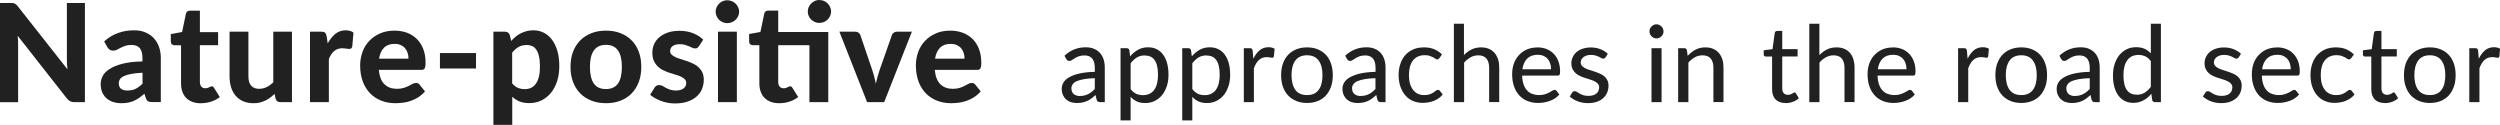 <?xml version="1.0" encoding="UTF-8"?>
<svg id="_レイヤー_2" data-name="レイヤー 2" xmlns="http://www.w3.org/2000/svg" viewBox="0 0 307.66 15.37">
  <defs>
    <style>
      .cls-1 {
        fill: #212121;
      }
    </style>
  </defs>
  <g id="project">
    <g>
      <path class="cls-1" d="M10.45.37v12.2h-1.3c-.2,0-.36-.03-.5-.1s-.27-.17-.4-.33L2.18,4.41c.02.2.03.39.04.58,0,.19.01.37.01.53v7.06H0V.37h1.33c.11,0,.2,0,.27.01.08,0,.14.03.21.06.06.03.12.07.18.12s.12.12.19.2l6.12,7.77c-.02-.21-.04-.42-.05-.62-.01-.2-.02-.39-.02-.57V.37h2.23Z"/>
      <path class="cls-1" d="M12.81,5.1c.51-.46,1.07-.8,1.69-1.03.62-.23,1.28-.34,2-.34.52,0,.98.08,1.38.25s.75.4,1.03.7.5.66.65,1.07c.15.42.23.87.23,1.36v5.45h-1.06c-.22,0-.39-.03-.5-.09-.12-.06-.21-.19-.28-.39l-.18-.55c-.22.19-.43.36-.63.5-.21.15-.42.27-.64.37-.22.1-.45.17-.7.22-.25.05-.53.08-.84.08-.38,0-.73-.05-1.04-.15-.31-.1-.58-.25-.81-.45s-.4-.45-.53-.74-.19-.64-.19-1.03c0-.32.08-.64.24-.96.16-.32.44-.61.84-.87.4-.26.92-.48,1.58-.65s1.48-.27,2.48-.29v-.45c0-.54-.12-.94-.34-1.2-.23-.25-.56-.38-.99-.38-.32,0-.59.04-.8.11-.21.08-.4.16-.56.24s-.31.17-.45.24c-.14.08-.3.11-.49.11-.16,0-.3-.04-.41-.12-.11-.08-.2-.18-.27-.29l-.41-.74ZM17.54,8.95c-.57.03-1.04.08-1.41.15-.38.07-.68.16-.9.27s-.38.24-.47.38c-.09.14-.14.3-.14.47,0,.34.09.57.28.71.19.14.45.21.79.21.39,0,.72-.07,1-.21s.57-.35.85-.64v-1.35Z"/>
      <path class="cls-1" d="M24.72,12.71c-.39,0-.74-.06-1.04-.17-.3-.11-.56-.28-.77-.49-.21-.21-.36-.47-.47-.77-.11-.3-.16-.64-.16-1.03v-4.68h-.81c-.12,0-.23-.04-.32-.12-.09-.08-.13-.2-.13-.35v-.91l1.39-.25.47-2.25c.06-.25.23-.38.51-.38h1.21v2.64h2.24v1.61h-2.24v4.52c0,.24.06.43.17.57.12.14.28.21.49.21.11,0,.21-.01.29-.04.08-.03.15-.05.2-.08.05-.03.11-.06.15-.08.05-.02.1-.04.15-.04.07,0,.12.01.17.05s.09.08.13.16l.7,1.11c-.32.25-.68.44-1.08.57-.4.13-.82.19-1.25.19Z"/>
      <path class="cls-1" d="M35.93,3.9v8.67h-1.43c-.3,0-.49-.13-.57-.4l-.15-.61c-.17.17-.35.32-.54.46-.19.14-.38.26-.59.36-.21.1-.44.18-.68.24-.24.06-.51.08-.79.08-.47,0-.89-.08-1.26-.24s-.67-.39-.92-.68c-.25-.29-.44-.64-.56-1.04-.13-.4-.19-.85-.19-1.33V3.9h2.32v5.51c0,.48.11.86.33,1.12.22.27.55.4.99.4.32,0,.63-.07.92-.21s.56-.34.82-.58V3.9h2.32Z"/>
      <path class="cls-1" d="M40.33,5.33c.28-.49.59-.88.95-1.17.36-.29.78-.43,1.26-.43.39,0,.71.09.96.28l-.15,1.72c-.03.11-.07.19-.13.23s-.14.06-.24.06c-.09,0-.22-.01-.39-.04-.17-.02-.32-.04-.47-.04-.21,0-.4.03-.57.09-.16.06-.31.15-.44.26-.13.11-.24.25-.35.41-.1.16-.2.35-.29.56v5.31h-2.32V3.9h1.37c.23,0,.4.04.49.13s.15.23.19.44l.13.87Z"/>
      <path class="cls-1" d="M46.62,8.59c.07.81.3,1.41.7,1.78.39.38.9.56,1.53.56.32,0,.6-.04.83-.11s.44-.16.62-.25c.18-.09.34-.18.48-.25.14-.08.29-.11.43-.11.18,0,.32.07.42.2l.67.84c-.25.29-.52.52-.81.71-.3.19-.61.34-.93.45s-.64.19-.97.23c-.33.04-.64.06-.94.06-.61,0-1.17-.1-1.7-.3-.53-.2-.98-.49-1.37-.88-.39-.39-.7-.87-.92-1.45-.22-.58-.34-1.25-.34-2.01,0-.59.1-1.14.29-1.67s.47-.98.84-1.36c.37-.39.81-.69,1.33-.92.52-.23,1.11-.34,1.77-.34.55,0,1.07.09,1.54.26.47.18.87.43,1.21.77.34.34.6.75.79,1.24.19.49.28,1.05.28,1.68,0,.17,0,.32-.03.43s-.04.2-.08.27-.09.11-.16.14c-.07.03-.15.04-.26.04h-5.2ZM50.27,7.22c0-.24-.03-.47-.1-.69s-.17-.41-.31-.58c-.14-.17-.32-.3-.53-.4-.21-.1-.47-.15-.77-.15-.55,0-.99.16-1.3.47-.31.31-.52.76-.61,1.35h3.62Z"/>
      <path class="cls-1" d="M54.14,6.53h4.44v1.9h-4.44v-1.9Z"/>
      <path class="cls-1" d="M62.91,5.04c.17-.19.36-.37.55-.53.2-.16.41-.3.63-.41.22-.11.46-.2.72-.27s.54-.1.84-.1c.46,0,.89.1,1.28.3.39.2.72.49,1.01.87.28.38.5.84.66,1.39.16.55.23,1.18.23,1.88,0,.65-.09,1.25-.26,1.8-.18.55-.43,1.03-.75,1.43-.32.4-.71.72-1.17.95-.46.23-.97.34-1.53.34-.47,0-.87-.07-1.2-.21-.33-.14-.62-.33-.88-.57v3.46h-2.32V3.9h1.43c.29,0,.48.13.58.4l.18.73ZM63.05,10.29c.22.25.46.43.71.53.26.1.53.15.82.15s.54-.05.77-.16c.23-.11.43-.27.59-.5.16-.23.29-.52.38-.87.09-.35.13-.77.13-1.26s-.04-.89-.12-1.23c-.07-.34-.18-.61-.32-.82-.14-.21-.3-.36-.5-.45-.2-.09-.42-.14-.66-.14-.41,0-.75.08-1.03.24-.28.16-.54.39-.79.7v3.8Z"/>
      <path class="cls-1" d="M74.58,3.77c.65,0,1.24.1,1.78.31.53.21.99.5,1.37.89.38.38.68.85.88,1.4.21.55.31,1.17.31,1.86s-.1,1.31-.31,1.86c-.21.55-.5,1.02-.88,1.41-.38.39-.84.68-1.37.89-.53.21-1.12.31-1.78.31s-1.25-.1-1.79-.31c-.54-.21-.99-.5-1.38-.89-.38-.39-.68-.86-.89-1.41-.21-.55-.31-1.17-.31-1.86s.1-1.31.31-1.86c.21-.55.51-1.02.89-1.4.38-.38.84-.68,1.38-.89.54-.21,1.13-.31,1.79-.31ZM74.58,10.96c.66,0,1.15-.23,1.47-.68s.48-1.14.48-2.04-.16-1.57-.48-2.03-.81-.69-1.47-.69-1.18.23-1.5.69-.48,1.13-.48,2.03.16,1.58.48,2.04.82.68,1.5.68Z"/>
      <path class="cls-1" d="M86,5.69c-.06.09-.12.16-.19.21s-.15.06-.27.06-.23-.03-.34-.08c-.12-.06-.25-.12-.4-.18-.14-.06-.31-.12-.5-.18s-.4-.08-.65-.08c-.38,0-.67.08-.87.23-.21.15-.31.36-.31.61,0,.17.06.32.18.44.12.12.27.22.47.31s.41.17.66.24c.25.08.5.16.76.25.26.09.52.19.76.31.25.12.47.26.66.44s.35.39.47.64c.12.25.18.55.18.9,0,.42-.08.81-.23,1.17-.15.36-.38.66-.68.92-.3.26-.67.46-1.11.61s-.95.22-1.53.22c-.3,0-.59-.03-.88-.08-.29-.05-.57-.13-.83-.23-.26-.1-.51-.21-.74-.34s-.43-.27-.6-.42l.54-.87c.06-.1.14-.18.23-.24.09-.06.21-.08.36-.08s.27.04.39.1c.12.07.25.15.4.23.14.08.32.16.52.23.2.07.45.11.74.11.22,0,.42-.03.58-.08.16-.05.29-.12.39-.21.1-.09.18-.19.22-.29.05-.11.07-.22.07-.34,0-.19-.06-.35-.18-.47-.12-.12-.28-.23-.47-.32-.19-.09-.42-.17-.67-.24-.25-.07-.51-.15-.77-.24-.26-.09-.52-.2-.77-.32-.25-.12-.47-.28-.66-.47-.19-.19-.35-.42-.47-.69-.12-.27-.18-.61-.18-1,0-.36.07-.7.21-1.02.14-.32.35-.61.63-.85.28-.25.63-.44,1.05-.59s.9-.22,1.45-.22c.62,0,1.18.1,1.68.3.5.2.92.47,1.24.79l-.53.82Z"/>
      <path class="cls-1" d="M90.96,1.44c0,.2-.04.38-.12.55-.08.17-.18.32-.32.45-.13.13-.29.23-.46.3-.18.07-.37.11-.57.11s-.37-.04-.54-.11c-.17-.07-.32-.17-.45-.3s-.23-.28-.31-.45c-.08-.17-.12-.35-.12-.55s.04-.38.12-.55c.07-.17.18-.32.31-.45s.28-.23.45-.3c.17-.07.35-.11.54-.11.2,0,.39.04.57.11.18.07.33.17.46.3.13.13.24.28.32.45.08.17.12.35.12.55ZM90.68,3.9v8.67h-2.32V3.9h2.32Z"/>
      <path class="cls-1" d="M101.92,12.57h-2.31v-7.01h-3.84v4.52c0,.24.06.43.17.57.11.14.28.21.49.21.11,0,.21-.01.29-.04.08-.03.15-.05.2-.08.06-.03.11-.06.16-.08.05-.02.1-.04.15-.04.07,0,.12.01.17.05s.09.08.13.16l.7,1.11c-.32.25-.68.44-1.09.57-.4.13-.82.19-1.25.19-.39,0-.74-.06-1.04-.17-.3-.11-.56-.28-.77-.49-.21-.21-.37-.47-.47-.77-.11-.3-.16-.64-.16-1.03v-4.68h-.82c-.12,0-.23-.04-.31-.12-.09-.08-.13-.2-.13-.35v-.91l1.39-.25.47-2.25c.06-.25.23-.38.51-.38h1.21v2.64h6.16v8.62ZM102.28,1.42c0,.19-.04.37-.12.54s-.18.32-.31.45c-.13.13-.29.23-.46.3-.18.08-.37.11-.57.11-.19,0-.37-.04-.54-.11-.17-.08-.32-.18-.45-.3s-.23-.27-.31-.45-.11-.35-.11-.54.04-.38.11-.55.18-.32.31-.45.28-.23.45-.31c.17-.08.35-.11.54-.11.2,0,.39.04.57.11.18.08.33.18.46.31.13.13.24.28.31.45s.12.35.12.55Z"/>
      <path class="cls-1" d="M112.22,3.9l-3.41,8.67h-2.1l-3.41-8.67h1.93c.17,0,.31.04.42.12.11.08.19.18.23.3l1.46,4.29c.1.29.18.58.25.85.07.28.14.56.19.84.06-.28.13-.56.21-.84s.16-.56.26-.85l1.51-4.29c.04-.12.12-.22.23-.3.11-.08.24-.12.4-.12h1.83Z"/>
      <path class="cls-1" d="M115.04,8.59c.07.81.3,1.41.69,1.78.39.38.9.56,1.53.56.32,0,.6-.04.83-.11s.44-.16.61-.25c.18-.09.34-.18.48-.25.14-.08.28-.11.42-.11.18,0,.32.07.42.2l.67.84c-.25.29-.52.52-.82.71-.3.19-.61.34-.92.45-.32.11-.64.19-.97.23-.32.04-.64.06-.94.06-.61,0-1.17-.1-1.7-.3-.52-.2-.98-.49-1.37-.88-.39-.39-.7-.87-.92-1.45-.22-.58-.34-1.25-.34-2.01,0-.59.1-1.14.29-1.67s.47-.98.84-1.36c.36-.39.81-.69,1.33-.92.52-.23,1.11-.34,1.77-.34.56,0,1.07.09,1.54.26.47.18.87.43,1.21.77.34.34.6.75.79,1.24.19.49.28,1.05.28,1.68,0,.17,0,.32-.03.43-.02.11-.04.2-.08.27s-.09.11-.16.14c-.07.03-.15.04-.26.04h-5.2ZM118.7,7.22c0-.24-.03-.47-.1-.69s-.17-.41-.31-.58c-.14-.17-.32-.3-.53-.4-.21-.1-.47-.15-.77-.15-.55,0-.99.16-1.3.47-.31.31-.52.76-.62,1.35h3.62Z"/>
      <path class="cls-1" d="M135.4,12.57c-.12,0-.22-.02-.28-.06-.07-.04-.12-.12-.16-.23l-.14-.59c-.17.16-.34.3-.5.42s-.34.23-.52.31c-.18.08-.38.15-.58.19-.21.04-.43.07-.69.07s-.51-.04-.73-.11c-.23-.07-.42-.18-.59-.33-.17-.15-.3-.33-.4-.55-.1-.22-.15-.48-.15-.78,0-.26.07-.51.21-.75.14-.24.37-.46.69-.64.32-.19.74-.35,1.26-.47.52-.12,1.15-.19,1.91-.21v-.5c0-.5-.11-.88-.32-1.14-.21-.25-.53-.38-.95-.38-.28,0-.52.04-.71.11-.19.07-.35.15-.49.24-.14.08-.26.16-.36.23-.1.07-.21.1-.31.1-.09,0-.16-.02-.22-.07-.06-.05-.11-.1-.15-.16l-.22-.41c.37-.35.77-.61,1.2-.78.43-.17.9-.26,1.42-.26.38,0,.71.06,1,.18.29.12.54.29.74.51.2.22.35.49.45.79.1.31.15.65.15,1.03v4.24h-.55ZM132.91,11.81c.2,0,.38-.02.54-.06s.32-.1.47-.17.29-.17.42-.27.26-.23.39-.36v-1.33c-.52.02-.97.06-1.33.12-.37.07-.66.15-.89.25-.23.1-.4.23-.5.38-.1.15-.16.31-.16.48s.03.32.08.44c.05.12.13.22.22.3s.21.13.34.17.27.06.42.06Z"/>
      <path class="cls-1" d="M137.9,14.8V5.93h.75c.18,0,.28.08.33.25l.1.76c.28-.34.6-.61.96-.81.37-.21.78-.31,1.25-.31.38,0,.72.07,1.03.22.31.15.57.36.79.65.22.29.39.64.51,1.06s.18.91.18,1.46c0,.49-.06.95-.2,1.37s-.32.79-.57,1.1c-.25.31-.55.55-.9.73-.35.18-.75.27-1.2.27-.4,0-.75-.07-1.03-.2s-.54-.32-.76-.56v2.9h-1.24ZM140.89,6.82c-.38,0-.7.08-.98.25-.28.17-.53.41-.77.72v3.17c.21.27.44.47.68.58s.52.17.83.17c.6,0,1.06-.21,1.38-.64.32-.43.48-1.05.48-1.86,0-.42-.04-.78-.11-1.09-.07-.3-.18-.55-.32-.74-.14-.19-.31-.34-.51-.42-.2-.09-.43-.13-.69-.13Z"/>
      <path class="cls-1" d="M145.49,14.8V5.93h.75c.18,0,.28.08.33.25l.1.76c.28-.34.6-.61.96-.81.37-.21.78-.31,1.25-.31.38,0,.72.07,1.03.22.31.15.57.36.79.65.22.29.39.64.51,1.06s.18.91.18,1.46c0,.49-.06.95-.2,1.37s-.32.79-.57,1.1c-.25.31-.55.55-.9.73-.35.18-.75.27-1.2.27-.4,0-.75-.07-1.03-.2s-.54-.32-.76-.56v2.9h-1.24ZM148.48,6.82c-.38,0-.7.08-.98.25-.28.17-.53.41-.77.72v3.17c.21.27.44.47.68.58s.52.17.83.17c.6,0,1.06-.21,1.38-.64.32-.43.48-1.05.48-1.86,0-.42-.04-.78-.11-1.09-.07-.3-.18-.55-.32-.74-.14-.19-.31-.34-.51-.42-.2-.09-.43-.13-.69-.13Z"/>
      <path class="cls-1" d="M153.07,12.57v-6.64h.71c.14,0,.23.02.28.07.05.05.08.13.1.26l.08.97c.21-.44.47-.79.77-1.04s.67-.38,1.1-.38c.14,0,.28.01.41.05.13.03.24.08.34.14l-.09.93c-.03.12-.1.18-.21.18-.06,0-.15-.01-.27-.04-.12-.03-.25-.04-.4-.04-.21,0-.39.03-.54.09-.16.06-.3.15-.43.27s-.24.26-.34.43-.19.36-.27.58v4.17h-1.24Z"/>
      <path class="cls-1" d="M160.85,5.83c.49,0,.93.08,1.32.24s.73.39,1,.68c.28.3.49.66.63,1.08.15.42.22.89.22,1.42s-.07,1-.22,1.42-.36.78-.63,1.08c-.27.3-.61.52-1,.68s-.83.24-1.32.24-.93-.08-1.32-.24-.73-.39-1.01-.68c-.28-.3-.49-.66-.64-1.08s-.22-.9-.22-1.42.07-1,.22-1.42c.15-.42.36-.78.64-1.08.28-.3.61-.52,1.01-.68s.84-.24,1.32-.24ZM160.85,11.7c.64,0,1.11-.21,1.43-.64.31-.43.47-1.03.47-1.81s-.16-1.37-.47-1.8c-.31-.43-.79-.65-1.43-.65s-1.12.22-1.44.65c-.32.43-.47,1.03-.47,1.8s.16,1.38.47,1.81.8.64,1.44.64Z"/>
      <path class="cls-1" d="M169.95,12.57c-.12,0-.21-.02-.28-.06-.06-.04-.12-.12-.16-.23l-.14-.59c-.17.16-.34.3-.5.42-.16.12-.34.23-.52.31s-.37.15-.58.19c-.21.04-.43.07-.69.07s-.51-.04-.73-.11c-.23-.07-.42-.18-.59-.33-.17-.15-.3-.33-.4-.55-.1-.22-.15-.48-.15-.78,0-.26.07-.51.21-.75.14-.24.37-.46.69-.64s.74-.35,1.26-.47c.52-.12,1.15-.19,1.91-.21v-.5c0-.5-.11-.88-.32-1.14-.22-.25-.53-.38-.95-.38-.28,0-.52.04-.71.11s-.35.15-.49.24c-.14.08-.26.16-.36.23-.11.07-.21.1-.31.1-.09,0-.16-.02-.22-.07s-.11-.1-.15-.16l-.22-.41c.37-.35.77-.61,1.2-.78.43-.17.9-.26,1.42-.26.38,0,.71.06,1,.18.29.12.54.29.74.51.2.22.35.49.45.79.1.31.15.65.15,1.03v4.24h-.55ZM167.45,11.81c.2,0,.38-.02.55-.06s.32-.1.47-.17.28-.17.41-.27.26-.23.39-.36v-1.33c-.52.02-.97.06-1.33.12-.37.07-.66.15-.89.25s-.4.23-.5.38c-.11.15-.16.31-.16.48s.03.32.08.44c.05.12.13.22.23.3s.21.13.34.17.27.06.42.06Z"/>
      <path class="cls-1" d="M177.13,7.16s-.07.08-.11.11c-.04.03-.09.04-.15.04-.07,0-.14-.03-.22-.08s-.17-.11-.29-.18c-.11-.06-.25-.12-.42-.18-.17-.05-.37-.08-.61-.08-.32,0-.6.06-.84.17s-.45.28-.61.49c-.16.21-.29.47-.37.77-.08.3-.12.64-.12,1.02s.04.74.13,1.05c.09.31.22.56.38.77.16.21.36.37.59.48.23.11.49.16.78.16s.51-.03.69-.1c.18-.07.33-.14.45-.22s.22-.15.3-.22c.08-.07.16-.1.25-.1.11,0,.18.04.24.12l.35.45c-.15.18-.32.34-.51.47s-.39.24-.6.32-.44.14-.67.18c-.23.04-.47.06-.71.06-.41,0-.8-.08-1.16-.23-.36-.15-.67-.38-.93-.67s-.47-.65-.62-1.08c-.15-.42-.23-.91-.23-1.45,0-.49.07-.95.21-1.36.14-.42.34-.78.6-1.08.27-.3.6-.54.98-.71.39-.17.84-.25,1.35-.25.47,0,.89.08,1.25.23.36.15.68.37.95.64l-.33.46Z"/>
      <path class="cls-1" d="M178.92,12.57V2.92h1.24v3.86c.28-.29.59-.52.93-.69s.73-.26,1.18-.26c.36,0,.68.06.96.18.28.12.51.29.7.51.19.22.33.48.43.79s.14.65.14,1.02v4.23h-1.24v-4.23c0-.48-.11-.85-.33-1.12-.22-.27-.56-.4-1.01-.4-.34,0-.65.08-.94.24-.29.16-.55.37-.8.65v4.87h-1.24Z"/>
      <path class="cls-1" d="M189.21,5.83c.4,0,.77.07,1.11.2.34.13.63.33.88.58.25.25.44.56.58.93.14.37.21.79.21,1.27,0,.19-.02.32-.06.39s-.12.1-.23.1h-4.38c.01.41.07.76.17,1.06.1.3.24.55.42.75.18.2.39.35.64.44s.53.15.83.15.54-.03.74-.1.39-.14.54-.22c.15-.08.28-.15.38-.22s.2-.1.28-.1c.1,0,.18.04.23.12l.35.45c-.15.18-.33.34-.53.47-.2.13-.42.24-.65.32s-.47.15-.72.19c-.25.04-.49.06-.73.06-.46,0-.88-.08-1.27-.23s-.73-.38-1.01-.68c-.28-.3-.51-.67-.66-1.11-.16-.44-.24-.95-.24-1.53,0-.46.07-.89.21-1.29.14-.4.35-.75.62-1.04.27-.29.59-.53.98-.7s.82-.25,1.3-.25ZM189.23,6.74c-.54,0-.97.16-1.29.47-.31.32-.51.75-.59,1.31h3.53c0-.26-.04-.5-.11-.72s-.18-.41-.32-.56c-.14-.16-.31-.28-.52-.37-.21-.09-.44-.13-.7-.13Z"/>
      <path class="cls-1" d="M197.56,7.06c-.06.11-.15.16-.26.16-.07,0-.15-.02-.23-.07-.09-.05-.19-.1-.3-.16-.12-.06-.26-.11-.42-.16-.16-.05-.36-.07-.58-.07-.19,0-.36.02-.51.07s-.28.11-.39.2-.19.18-.25.29c-.06.11-.09.23-.09.36,0,.17.05.3.15.42.1.11.23.21.38.29.16.08.34.15.55.22s.41.13.63.2c.21.07.42.15.63.24.21.09.39.2.55.33.16.13.29.29.38.48.1.19.15.42.15.68,0,.31-.06.6-.17.86s-.27.49-.49.68c-.21.19-.48.34-.79.45-.31.11-.68.16-1.09.16-.46,0-.88-.08-1.27-.23-.38-.15-.7-.35-.96-.58l.29-.47c.04-.06.08-.11.13-.14.05-.03.12-.05.2-.05.08,0,.17.03.26.09.09.06.19.13.32.2s.28.14.45.2c.18.06.4.09.66.09.22,0,.41-.03.58-.08s.3-.13.41-.23c.11-.09.19-.2.24-.33.05-.13.08-.26.08-.4,0-.18-.05-.33-.15-.44-.1-.12-.23-.22-.38-.3-.16-.08-.34-.16-.55-.22-.21-.06-.42-.13-.63-.2-.22-.07-.43-.15-.63-.24-.2-.09-.39-.2-.54-.34-.16-.14-.29-.31-.39-.51-.1-.2-.15-.44-.15-.73,0-.26.05-.5.16-.74.11-.24.26-.44.46-.62.2-.18.45-.32.75-.42s.63-.16,1.01-.16c.44,0,.83.07,1.19.21s.66.33.91.57l-.28.45Z"/>
      <path class="cls-1" d="M204.72,3.87c0,.12-.02.23-.07.33-.04.1-.11.19-.19.27-.08.08-.17.14-.28.19-.11.05-.22.07-.34.07s-.22-.02-.32-.07c-.1-.04-.19-.11-.27-.19-.08-.08-.14-.17-.19-.27-.04-.1-.07-.21-.07-.33s.02-.23.07-.34c.05-.11.11-.2.19-.28.08-.08.17-.14.27-.19.1-.05.21-.07.32-.07s.23.02.34.07.2.11.28.19c.08.08.14.17.19.28.05.11.07.22.07.34ZM204.48,5.93v6.64h-1.24v-6.64h1.24Z"/>
      <path class="cls-1" d="M206.52,12.57v-6.64h.75c.17,0,.28.08.33.25l.09.69c.29-.31.61-.56.96-.75.35-.19.76-.29,1.22-.29.36,0,.68.06.96.18.28.12.51.29.7.51.19.22.33.48.43.79s.14.65.14,1.02v4.23h-1.24v-4.23c0-.48-.11-.85-.33-1.12-.22-.27-.56-.4-1.01-.4-.34,0-.65.08-.94.24-.29.16-.55.37-.8.65v4.87h-1.24Z"/>
      <path class="cls-1" d="M219.74,12.68c-.53,0-.94-.15-1.23-.44-.29-.3-.43-.72-.43-1.28v-4h-.78c-.07,0-.13-.02-.18-.07-.05-.05-.07-.11-.07-.2v-.5l1.08-.14.28-2.01c.02-.07.05-.12.1-.17.05-.04.11-.06.19-.06h.63v2.24h1.89v.9h-1.89v3.92c0,.27.06.46.19.6.13.13.3.2.51.2.12,0,.22-.02.31-.05.09-.03.16-.07.22-.1.06-.04.11-.07.16-.1.04-.03.09-.05.12-.05.04,0,.07,0,.09.03s.05.05.08.09l.37.6c-.21.19-.46.34-.74.44-.29.11-.58.16-.89.16Z"/>
      <path class="cls-1" d="M222.66,12.57V2.92h1.24v3.86c.28-.29.59-.52.93-.69.34-.17.73-.26,1.18-.26.36,0,.68.06.96.18s.51.29.7.51c.19.22.33.48.42.79s.14.65.14,1.02v4.23h-1.24v-4.23c0-.48-.11-.85-.33-1.12-.22-.27-.56-.4-1.01-.4-.34,0-.65.08-.94.24-.29.16-.56.37-.8.65v4.87h-1.24Z"/>
      <path class="cls-1" d="M232.95,5.83c.4,0,.77.07,1.11.2.34.13.63.33.88.58.25.25.44.56.58.93.14.37.21.79.21,1.27,0,.19-.02.32-.06.39s-.12.1-.23.1h-4.38c.01.41.07.76.17,1.06.1.3.24.55.42.75.18.2.39.35.64.44s.53.15.83.15.54-.03.74-.1.39-.14.54-.22c.15-.08.28-.15.38-.22s.2-.1.28-.1c.1,0,.18.04.23.12l.35.45c-.15.18-.33.34-.53.47-.2.13-.42.24-.65.32s-.47.15-.72.19c-.25.04-.49.06-.73.06-.46,0-.88-.08-1.27-.23s-.73-.38-1.01-.68c-.28-.3-.51-.67-.66-1.11-.16-.44-.24-.95-.24-1.53,0-.46.07-.89.21-1.29.14-.4.35-.75.62-1.04.27-.29.59-.53.98-.7s.82-.25,1.3-.25ZM232.97,6.74c-.54,0-.97.16-1.29.47-.31.32-.51.75-.59,1.31h3.53c0-.26-.04-.5-.11-.72s-.18-.41-.32-.56c-.14-.16-.31-.28-.52-.37-.21-.09-.44-.13-.7-.13Z"/>
      <path class="cls-1" d="M240.97,12.57v-6.64h.71c.13,0,.23.02.28.07.05.05.08.13.1.26l.08.97c.21-.44.47-.79.77-1.04.3-.25.67-.38,1.1-.38.14,0,.28.01.41.05.13.03.24.08.34.14l-.08.93c-.03.12-.1.18-.21.18-.06,0-.15-.01-.27-.04-.12-.03-.25-.04-.39-.04-.21,0-.39.03-.55.09-.16.06-.3.15-.43.27-.13.12-.24.26-.34.43s-.19.36-.27.58v4.17h-1.24Z"/>
      <path class="cls-1" d="M248.75,5.83c.49,0,.93.08,1.32.24s.73.39,1,.68c.28.3.49.66.63,1.08.15.42.22.89.22,1.42s-.07,1-.22,1.42-.36.78-.63,1.08c-.28.3-.61.52-1,.68s-.83.24-1.32.24-.93-.08-1.32-.24-.73-.39-1.01-.68c-.28-.3-.49-.66-.64-1.08s-.22-.9-.22-1.42.07-1,.22-1.42c.15-.42.36-.78.64-1.08.28-.3.61-.52,1.01-.68s.84-.24,1.32-.24ZM248.75,11.7c.64,0,1.11-.21,1.43-.64s.47-1.03.47-1.81-.16-1.37-.47-1.8c-.31-.43-.79-.65-1.43-.65s-1.13.22-1.44.65c-.31.43-.47,1.03-.47,1.8s.16,1.38.47,1.81c.32.43.8.64,1.44.64Z"/>
      <path class="cls-1" d="M257.84,12.57c-.12,0-.22-.02-.28-.06-.07-.04-.12-.12-.16-.23l-.14-.59c-.17.16-.34.3-.5.42s-.34.23-.52.31c-.18.08-.38.15-.58.19-.21.04-.43.07-.69.07s-.51-.04-.73-.11c-.23-.07-.42-.18-.59-.33-.17-.15-.3-.33-.4-.55-.1-.22-.15-.48-.15-.78,0-.26.07-.51.21-.75.14-.24.37-.46.69-.64.32-.19.74-.35,1.26-.47.52-.12,1.15-.19,1.91-.21v-.5c0-.5-.11-.88-.32-1.14-.21-.25-.53-.38-.95-.38-.28,0-.52.04-.71.11-.19.07-.35.15-.49.24-.14.08-.26.16-.36.23-.1.07-.21.1-.31.1-.09,0-.16-.02-.22-.07-.06-.05-.11-.1-.15-.16l-.22-.41c.37-.35.77-.61,1.2-.78.43-.17.9-.26,1.42-.26.38,0,.71.06,1,.18.29.12.54.29.74.51.2.22.35.49.45.79.1.31.15.65.15,1.03v4.24h-.55ZM255.35,11.81c.2,0,.38-.02.54-.06s.32-.1.47-.17.29-.17.42-.27.26-.23.39-.36v-1.33c-.52.02-.97.06-1.33.12-.37.07-.66.15-.89.25-.23.1-.4.23-.5.38-.1.15-.16.31-.16.48s.03.32.08.44c.05.12.13.22.22.3s.21.13.34.17.27.06.42.06Z"/>
      <path class="cls-1" d="M265.19,12.57c-.17,0-.28-.08-.33-.25l-.11-.78c-.14.17-.29.32-.45.46-.16.14-.33.25-.52.35-.18.1-.38.17-.58.23-.21.05-.43.08-.66.08-.38,0-.72-.07-1.03-.22-.31-.15-.57-.36-.79-.65-.22-.29-.39-.64-.51-1.06-.12-.42-.18-.91-.18-1.46,0-.49.06-.95.2-1.37s.32-.79.57-1.1c.25-.31.55-.55.9-.73s.75-.26,1.2-.26c.4,0,.74.07,1.03.2s.54.32.76.56v-3.65h1.24v9.65h-.75ZM262.95,11.66c.37,0,.7-.08.97-.25s.54-.41.77-.72v-3.17c-.21-.28-.44-.47-.69-.59-.25-.11-.52-.17-.82-.17-.6,0-1.06.21-1.38.64-.32.43-.48,1.05-.48,1.86,0,.42.04.79.11,1.09s.18.55.32.74c.14.19.31.34.51.43.2.09.43.13.69.13Z"/>
      <path class="cls-1" d="M275.48,7.06c-.06.11-.15.16-.26.16-.07,0-.15-.02-.23-.07-.09-.05-.19-.1-.3-.16-.12-.06-.26-.11-.42-.16-.16-.05-.36-.07-.58-.07-.19,0-.36.02-.51.07s-.28.11-.39.2-.19.18-.25.29c-.06.11-.09.23-.09.36,0,.17.05.3.15.42.1.11.23.21.38.29.16.08.34.15.55.22s.41.13.63.2c.21.07.42.15.63.24.21.09.39.2.55.33.16.13.29.29.38.48.1.19.15.42.15.68,0,.31-.06.6-.17.86s-.27.49-.49.68c-.21.19-.48.34-.79.45-.31.11-.68.16-1.09.16-.46,0-.88-.08-1.27-.23-.38-.15-.7-.35-.96-.58l.29-.47c.04-.06.08-.11.13-.14.05-.03.12-.05.2-.05.08,0,.17.03.26.09.09.06.19.13.32.2s.28.14.45.2c.18.06.4.09.66.09.22,0,.41-.03.58-.08s.3-.13.41-.23c.11-.09.19-.2.24-.33.05-.13.08-.26.08-.4,0-.18-.05-.33-.15-.44-.1-.12-.23-.22-.38-.3-.16-.08-.34-.16-.55-.22-.21-.06-.42-.13-.63-.2-.22-.07-.43-.15-.63-.24-.2-.09-.39-.2-.54-.34-.16-.14-.29-.31-.39-.51-.1-.2-.15-.44-.15-.73,0-.26.05-.5.16-.74.11-.24.26-.44.46-.62.2-.18.45-.32.75-.42s.63-.16,1.01-.16c.44,0,.83.07,1.19.21s.66.33.91.57l-.28.45Z"/>
      <path class="cls-1" d="M280.24,5.83c.4,0,.77.07,1.11.2.34.13.63.33.88.58.25.25.44.56.58.93.14.37.21.79.21,1.27,0,.19-.02.32-.06.39s-.12.1-.23.1h-4.38c.01.41.07.76.17,1.06.1.3.24.55.42.75.18.2.39.35.64.44s.53.15.83.15.54-.03.74-.1.39-.14.54-.22c.15-.08.28-.15.38-.22s.2-.1.28-.1c.1,0,.18.04.23.12l.35.45c-.15.18-.33.34-.53.47-.2.13-.42.24-.65.32s-.47.15-.72.19c-.25.04-.49.06-.73.06-.46,0-.88-.08-1.27-.23s-.73-.38-1.01-.68c-.28-.3-.51-.67-.66-1.11-.16-.44-.24-.95-.24-1.53,0-.46.07-.89.21-1.29.14-.4.35-.75.62-1.04.27-.29.59-.53.98-.7s.82-.25,1.3-.25ZM280.26,6.74c-.54,0-.97.16-1.29.47-.31.32-.51.75-.59,1.31h3.53c0-.26-.04-.5-.11-.72s-.18-.41-.32-.56c-.14-.16-.31-.28-.52-.37-.21-.09-.44-.13-.7-.13Z"/>
      <path class="cls-1" d="M289.34,7.16s-.07.08-.11.11c-.04.03-.09.04-.15.04s-.14-.03-.22-.08c-.08-.05-.17-.11-.29-.18-.11-.06-.25-.12-.42-.18-.17-.05-.37-.08-.61-.08-.32,0-.6.06-.84.17s-.45.28-.61.49-.29.47-.37.77c-.08.3-.12.64-.12,1.02s.04.74.13,1.05c.09.31.21.56.38.77.16.21.36.37.6.48.23.11.49.16.78.16s.51-.03.69-.1c.18-.07.33-.14.45-.22.12-.08.22-.15.3-.22.08-.07.16-.1.25-.1.1,0,.18.04.23.12l.35.45c-.15.18-.32.34-.51.47s-.39.24-.6.32c-.21.08-.44.14-.67.18-.23.04-.47.06-.71.06-.41,0-.8-.08-1.16-.23-.36-.15-.67-.38-.93-.67s-.47-.65-.62-1.08c-.15-.42-.22-.91-.22-1.45,0-.49.07-.95.21-1.36s.34-.78.61-1.08c.27-.3.59-.54.98-.71s.84-.25,1.34-.25c.47,0,.89.08,1.25.23.36.15.68.37.95.64l-.33.46Z"/>
      <path class="cls-1" d="M293.48,12.68c-.53,0-.94-.15-1.23-.44-.29-.3-.43-.72-.43-1.28v-4h-.78c-.07,0-.14-.02-.18-.07-.05-.05-.07-.11-.07-.2v-.5l1.08-.14.28-2.01c.02-.07.05-.12.1-.17.05-.04.11-.06.19-.06h.63v2.24h1.89v.9h-1.89v3.92c0,.27.06.46.19.6.13.13.3.2.51.2.12,0,.22-.02.31-.05s.16-.07.22-.1.12-.07.16-.1c.05-.03.09-.05.12-.05.04,0,.07,0,.1.03.02.02.05.05.07.09l.37.6c-.21.19-.46.34-.74.44-.29.11-.58.16-.89.16Z"/>
      <path class="cls-1" d="M299.03,5.83c.49,0,.93.08,1.32.24s.73.39,1,.68c.28.3.49.66.63,1.08.15.42.22.89.22,1.42s-.07,1-.22,1.42-.36.78-.63,1.08c-.28.3-.61.52-1,.68s-.83.24-1.32.24-.93-.08-1.32-.24-.73-.39-1.01-.68c-.28-.3-.49-.66-.64-1.08s-.22-.9-.22-1.42.07-1,.22-1.42c.15-.42.36-.78.64-1.08.28-.3.61-.52,1.01-.68s.84-.24,1.32-.24ZM299.03,11.7c.64,0,1.11-.21,1.43-.64s.47-1.03.47-1.81-.16-1.37-.47-1.8c-.31-.43-.79-.65-1.43-.65s-1.13.22-1.44.65c-.31.43-.47,1.03-.47,1.8s.16,1.38.47,1.81c.32.43.8.64,1.44.64Z"/>
      <path class="cls-1" d="M303.88,12.57v-6.64h.71c.13,0,.23.02.28.07.05.05.08.13.1.26l.08.97c.21-.44.47-.79.77-1.04.3-.25.67-.38,1.1-.38.14,0,.28.01.41.05.13.03.24.08.34.14l-.08.93c-.03.12-.1.18-.21.18-.06,0-.15-.01-.27-.04-.12-.03-.25-.04-.39-.04-.21,0-.39.03-.55.09-.16.06-.3.15-.43.27-.13.12-.24.26-.34.43s-.19.36-.27.58v4.17h-1.24Z"/>
    </g>
  </g>
</svg>
